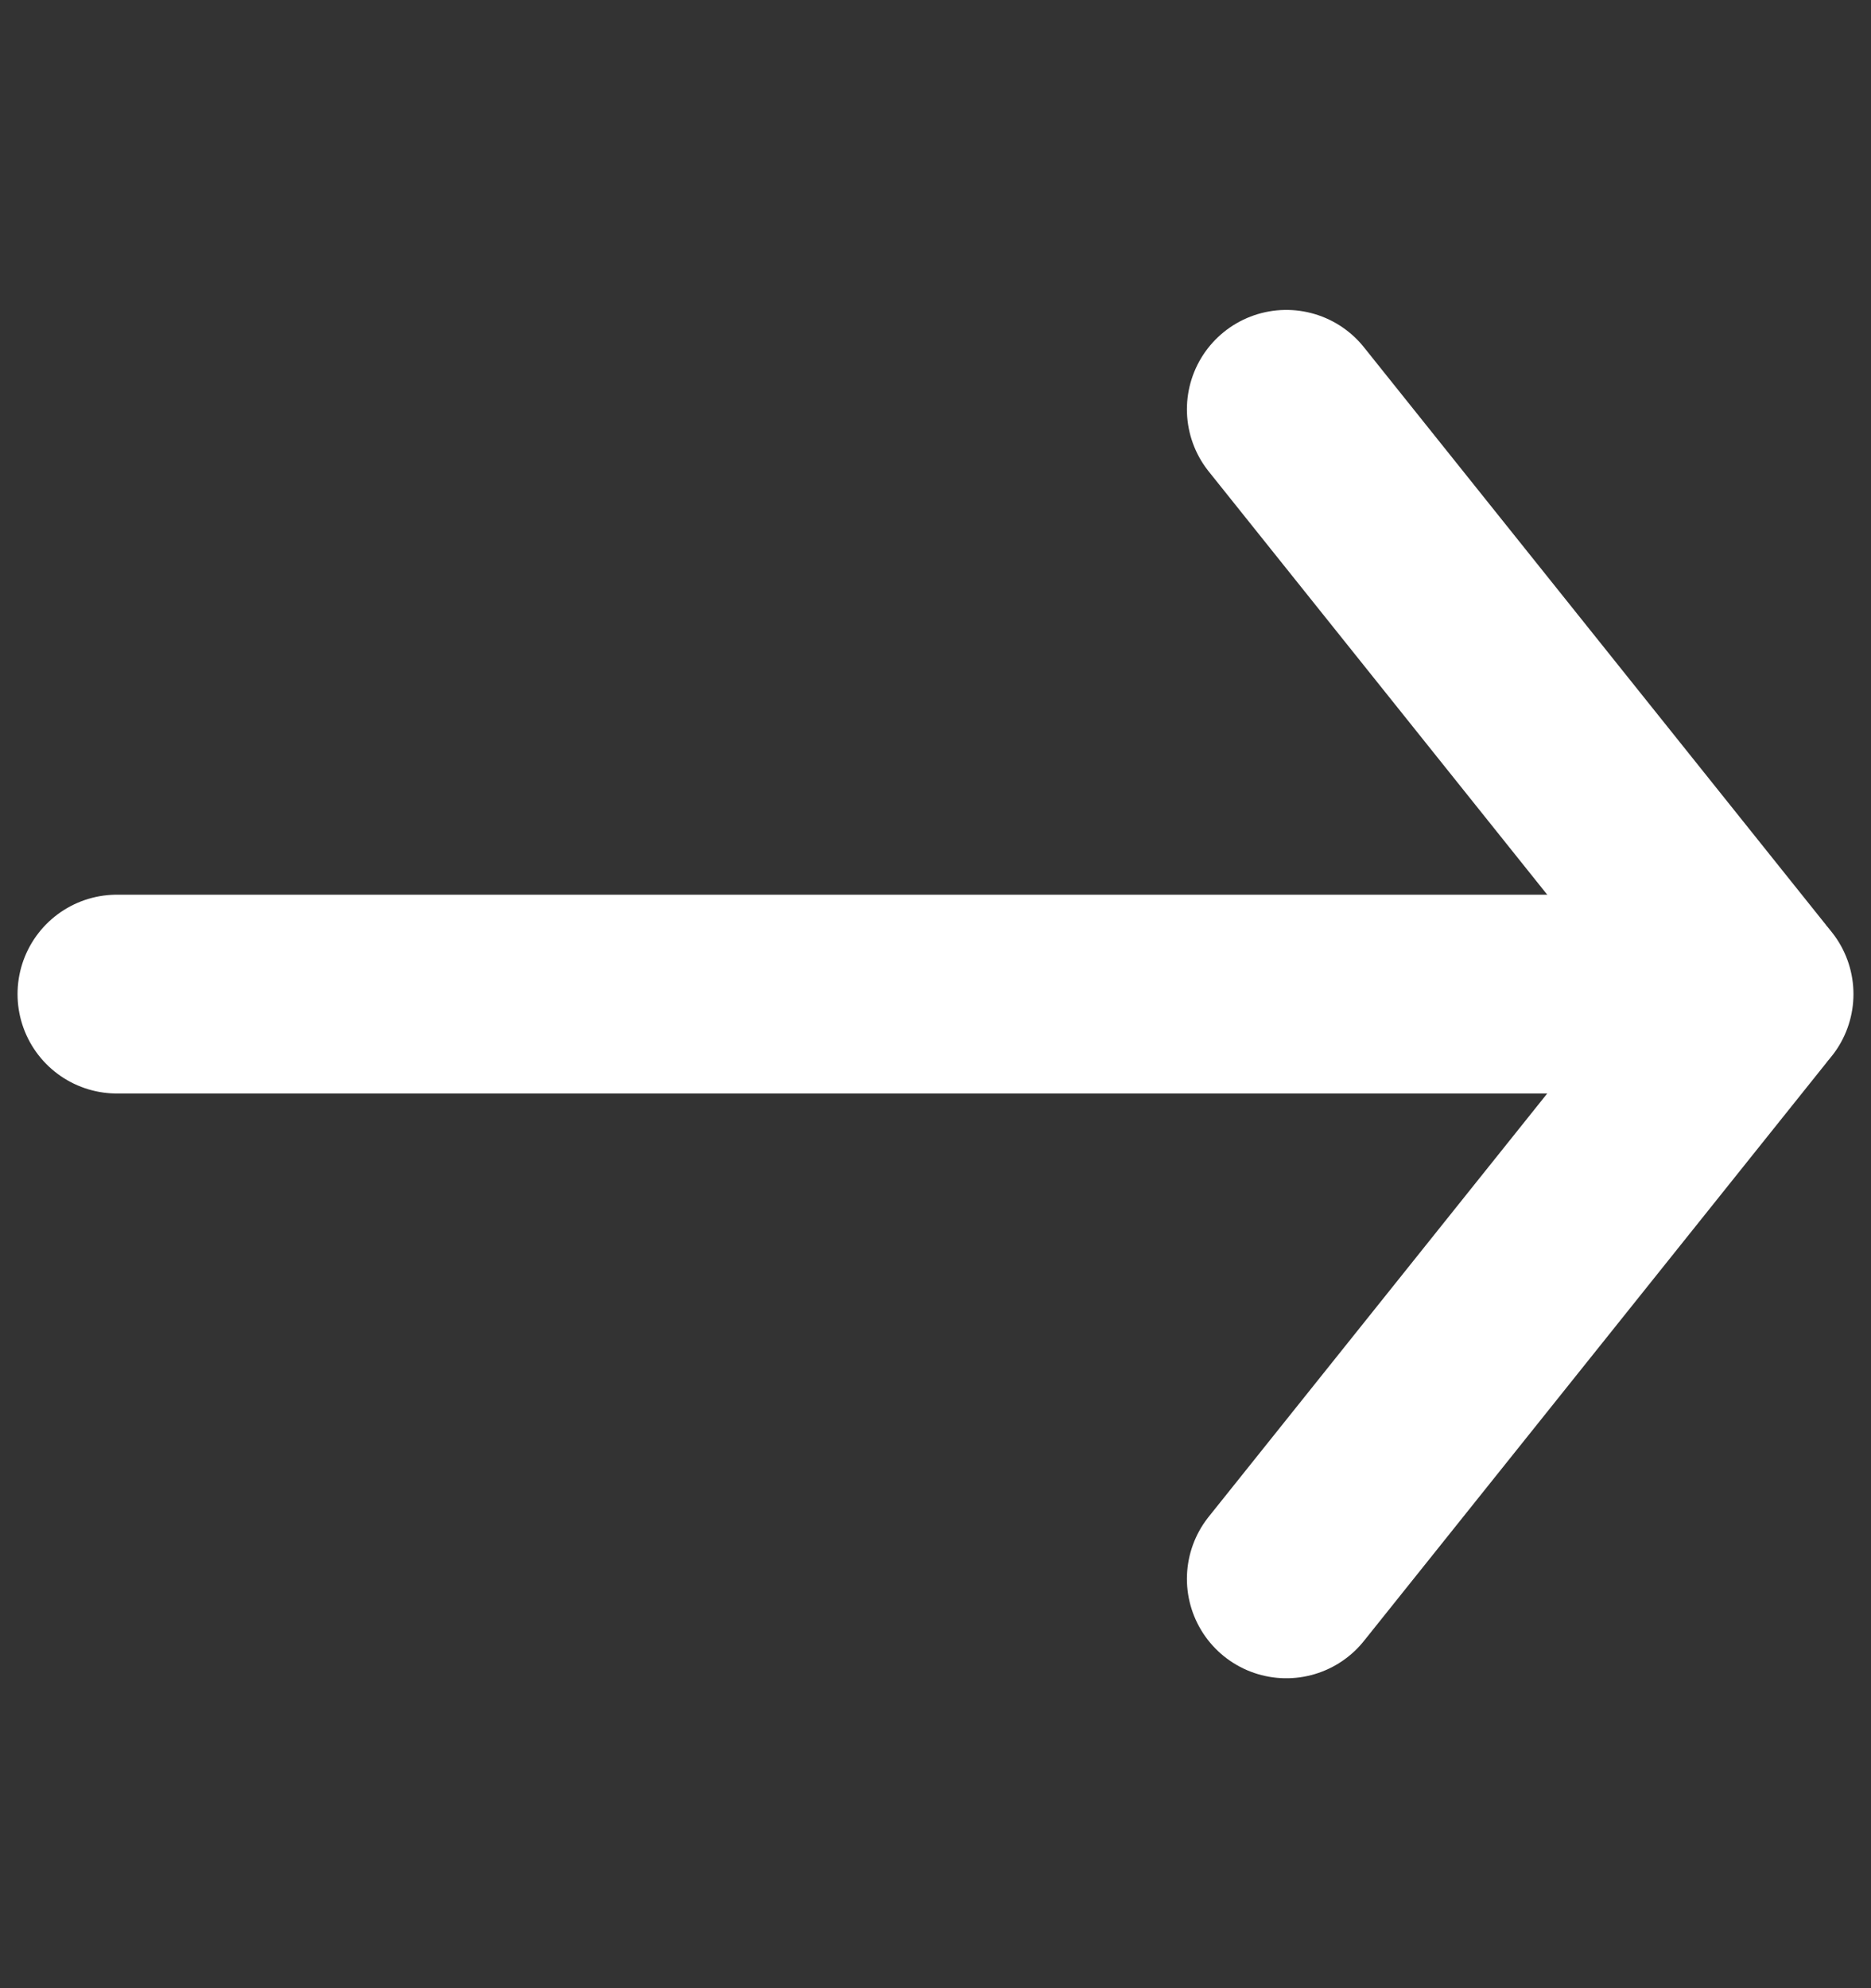 <svg width="16" height="17" viewBox="0 0 16 17" fill="none" xmlns="http://www.w3.org/2000/svg">
<rect x="0" y="0" width="16" height="17" fill="#333333" stroke="none"/>
<path d="M11 3.5L14.95 8.438C14.979 8.474 14.979 8.526 14.95 8.562L11 13.5" stroke="#ffffff" stroke-width="1.7" stroke-linecap="round"/>
<path d="M15 8.5L1 8.5" stroke="#ffffff" stroke-width="1.7" stroke-linecap="round"/>
</svg>
